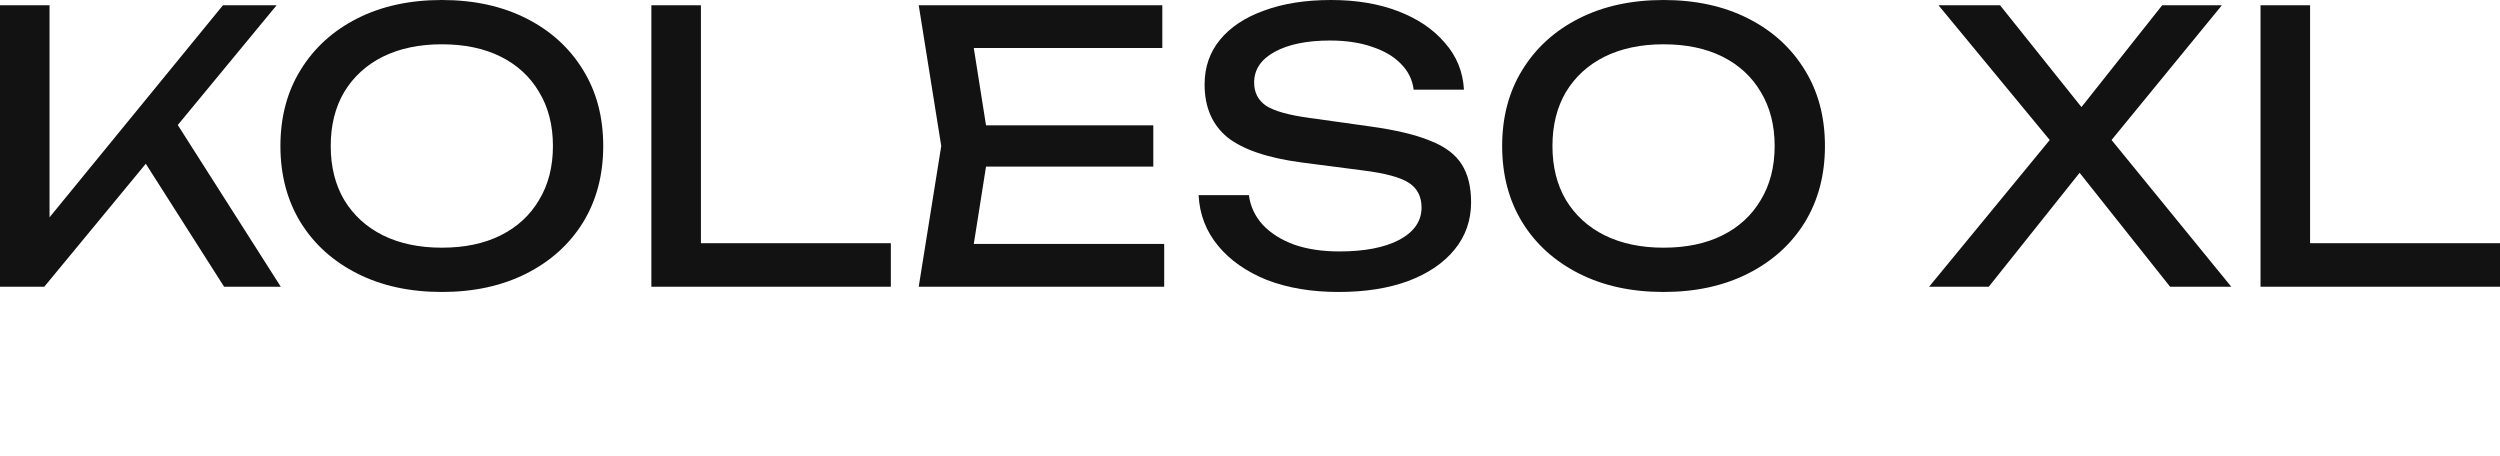 <?xml version="1.0" encoding="UTF-8"?> <svg xmlns="http://www.w3.org/2000/svg" width="137" height="25" viewBox="0 0 137 25" fill="none"> <path d="M0 15.712V0.288H2.715V13.429L1.892 12.915L12.218 0.288H15.159L2.427 15.712H0ZM7.343 7.959L9.256 6.087L15.386 15.712H12.28L7.343 7.959Z" fill="#121212"></path> <path d="M24.212 16C22.457 16 20.914 15.664 19.584 14.992C18.254 14.32 17.219 13.388 16.478 12.195C15.738 10.989 15.367 9.59 15.367 8C15.367 6.41 15.738 5.018 16.478 3.825C17.219 2.619 18.254 1.68 19.584 1.008C20.914 0.336 22.457 0 24.212 0C25.967 0 27.51 0.336 28.84 1.008C30.17 1.68 31.206 2.619 31.946 3.825C32.687 5.018 33.057 6.41 33.057 8C33.057 9.59 32.687 10.989 31.946 12.195C31.206 13.388 30.17 14.32 28.84 14.992C27.51 15.664 25.967 16 24.212 16ZM24.212 13.573C25.46 13.573 26.536 13.347 27.442 12.895C28.346 12.442 29.046 11.798 29.54 10.961C30.047 10.125 30.301 9.138 30.301 8C30.301 6.862 30.047 5.875 29.54 5.039C29.046 4.202 28.346 3.558 27.442 3.105C26.536 2.653 25.46 2.427 24.212 2.427C22.978 2.427 21.901 2.653 20.983 3.105C20.078 3.558 19.372 4.202 18.864 5.039C18.37 5.875 18.124 6.862 18.124 8C18.124 9.138 18.37 10.125 18.864 10.961C19.372 11.798 20.078 12.442 20.983 12.895C21.901 13.347 22.978 13.573 24.212 13.573Z" fill="#121212"></path> <path d="M38.41 0.288V14.499L37.196 13.326H48.818V15.712H35.695V0.288H38.41Z" fill="#121212"></path> <path d="M63.201 6.869V9.131H52.423V6.869H63.201ZM54.213 8L53.123 14.889L51.827 13.368H63.798V15.712H50.346L51.58 8L50.346 0.288H63.695V2.632H51.827L53.123 1.111L54.213 8Z" fill="#121212"></path> <path d="M65.683 10.694H68.439C68.521 11.311 68.775 11.853 69.2 12.319C69.639 12.785 70.215 13.148 70.928 13.409C71.641 13.655 72.464 13.779 73.396 13.779C74.781 13.779 75.878 13.566 76.687 13.141C77.496 12.703 77.901 12.113 77.901 11.373C77.901 10.77 77.668 10.317 77.201 10.015C76.735 9.714 75.892 9.488 74.671 9.337L71.339 8.905C69.474 8.658 68.117 8.199 67.266 7.527C66.43 6.841 66.012 5.875 66.012 4.627C66.012 3.681 66.293 2.865 66.855 2.18C67.431 1.481 68.24 0.946 69.282 0.576C70.324 0.192 71.545 0 72.944 0C74.329 0 75.556 0.206 76.625 0.617C77.695 1.028 78.545 1.604 79.176 2.344C79.82 3.071 80.17 3.928 80.225 4.915H77.469C77.4 4.367 77.167 3.894 76.769 3.496C76.385 3.099 75.864 2.79 75.206 2.571C74.548 2.338 73.773 2.221 72.882 2.221C71.62 2.221 70.612 2.427 69.858 2.838C69.104 3.249 68.727 3.811 68.727 4.524C68.727 5.073 68.946 5.498 69.385 5.799C69.838 6.087 70.619 6.307 71.73 6.458L75.103 6.931C76.488 7.123 77.578 7.383 78.374 7.712C79.183 8.027 79.759 8.459 80.102 9.008C80.444 9.542 80.616 10.235 80.616 11.085C80.616 12.072 80.314 12.936 79.711 13.676C79.107 14.416 78.257 14.992 77.16 15.404C76.077 15.801 74.808 16 73.355 16C71.874 16 70.564 15.781 69.426 15.342C68.302 14.889 67.41 14.266 66.752 13.47C66.094 12.675 65.737 11.75 65.683 10.694Z" fill="#121212"></path> <path d="M91.162 16C89.407 16 87.864 15.664 86.534 14.992C85.204 14.32 84.169 13.388 83.428 12.195C82.688 10.989 82.318 9.59 82.318 8C82.318 6.41 82.688 5.018 83.428 3.825C84.169 2.619 85.204 1.68 86.534 1.008C87.864 0.336 89.407 0 91.162 0C92.918 0 94.46 0.336 95.79 1.008C97.121 1.68 98.156 2.619 98.896 3.825C99.637 5.018 100.007 6.41 100.007 8C100.007 9.59 99.637 10.989 98.896 12.195C98.156 13.388 97.121 14.32 95.79 14.992C94.46 15.664 92.918 16 91.162 16ZM91.162 13.573C92.41 13.573 93.487 13.347 94.392 12.895C95.297 12.442 95.996 11.798 96.49 10.961C96.997 10.125 97.251 9.138 97.251 8C97.251 6.862 96.997 5.875 96.49 5.039C95.996 4.202 95.297 3.558 94.392 3.105C93.487 2.653 92.41 2.427 91.162 2.427C89.928 2.427 88.852 2.653 87.933 3.105C87.028 3.558 86.322 4.202 85.814 5.039C85.321 5.875 85.074 6.862 85.074 8C85.074 9.138 85.321 10.125 85.814 10.961C86.322 11.798 87.028 12.442 87.933 12.895C88.852 13.347 89.928 13.573 91.162 13.573Z" fill="#121212"></path> <path d="M115.074 8.452V6.889L122.273 15.712H118.92L113.367 8.72H114.56L108.985 15.712H105.715L112.935 6.931V8.411L106.229 0.288H109.603L114.683 6.643H113.449L118.488 0.288H121.759L115.074 8.452Z" fill="#121212"></path> <path d="M126.592 0.288V14.499L125.378 13.326H137V15.712H123.877V0.288H126.592Z" fill="#121212"></path> </svg> 